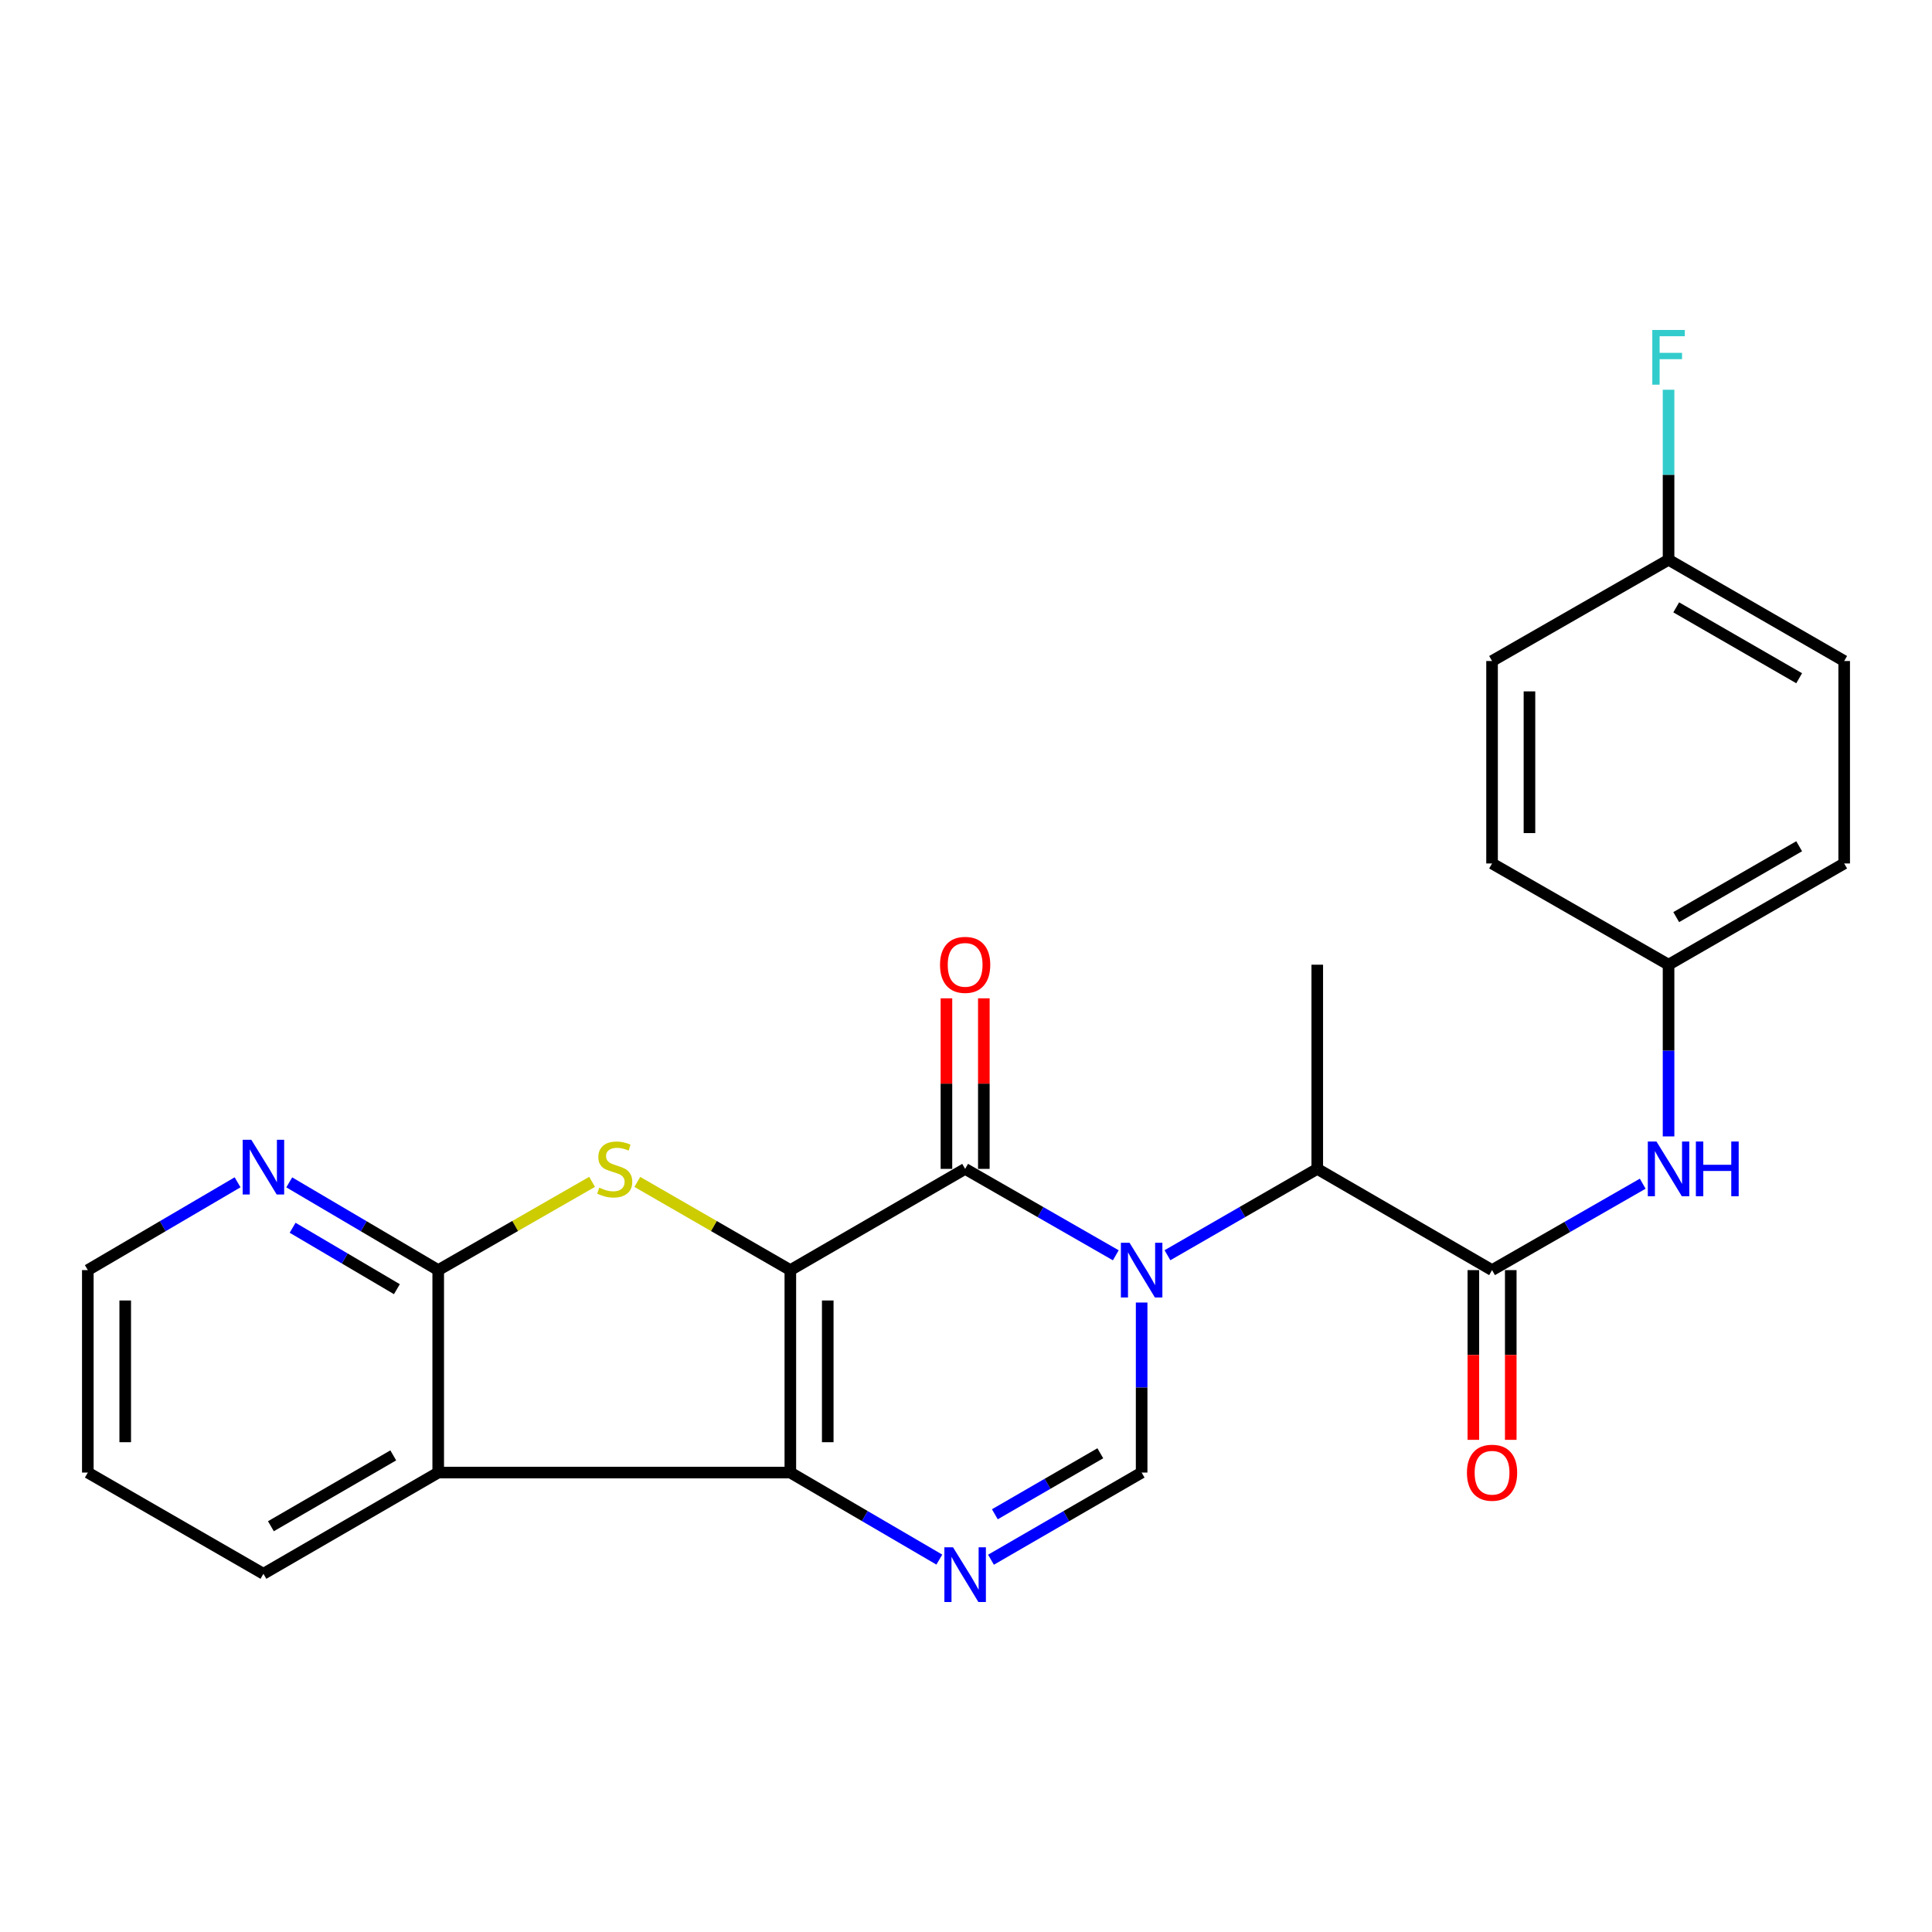 <?xml version='1.0' encoding='iso-8859-1'?>
<svg version='1.1' baseProfile='full'
              xmlns='http://www.w3.org/2000/svg'
                      xmlns:rdkit='http://www.rdkit.org/xml'
                      xmlns:xlink='http://www.w3.org/1999/xlink'
                  xml:space='preserve'
width='1000px' height='1000px' viewBox='0 0 1000 1000'>
<!-- END OF HEADER -->
<rect style='opacity:1.0;fill:#FFFFFF;stroke:none' width='1000' height='1000' x='0' y='0'> </rect>
<path class='bond-1' d='M 409.08,657.409 L 409.08,762.198' style='fill:none;fill-rule:evenodd;stroke:#000000;stroke-width:6px;stroke-linecap:butt;stroke-linejoin:miter;stroke-opacity:1' />
<path class='bond-1' d='M 428.44,673.127 L 428.44,746.48' style='fill:none;fill-rule:evenodd;stroke:#000000;stroke-width:6px;stroke-linecap:butt;stroke-linejoin:miter;stroke-opacity:1' />
<path class='bond-2' d='M 409.08,657.409 L 499.554,605.009' style='fill:none;fill-rule:evenodd;stroke:#000000;stroke-width:6px;stroke-linecap:butt;stroke-linejoin:miter;stroke-opacity:1' />
<path class='bond-3' d='M 409.08,657.409 L 369.48,634.582' style='fill:none;fill-rule:evenodd;stroke:#000000;stroke-width:6px;stroke-linecap:butt;stroke-linejoin:miter;stroke-opacity:1' />
<path class='bond-3' d='M 369.48,634.582 L 329.88,611.755' style='fill:none;fill-rule:evenodd;stroke:#CCCC00;stroke-width:6px;stroke-linecap:butt;stroke-linejoin:miter;stroke-opacity:1' />
<path class='bond-0' d='M 577.536,649.739 L 538.545,627.374' style='fill:none;fill-rule:evenodd;stroke:#0000FF;stroke-width:6px;stroke-linecap:butt;stroke-linejoin:miter;stroke-opacity:1' />
<path class='bond-0' d='M 538.545,627.374 L 499.554,605.009' style='fill:none;fill-rule:evenodd;stroke:#000000;stroke-width:6px;stroke-linecap:butt;stroke-linejoin:miter;stroke-opacity:1' />
<path class='bond-6' d='M 590.909,674.189 L 590.909,718.193' style='fill:none;fill-rule:evenodd;stroke:#0000FF;stroke-width:6px;stroke-linecap:butt;stroke-linejoin:miter;stroke-opacity:1' />
<path class='bond-6' d='M 590.909,718.193 L 590.909,762.198' style='fill:none;fill-rule:evenodd;stroke:#000000;stroke-width:6px;stroke-linecap:butt;stroke-linejoin:miter;stroke-opacity:1' />
<path class='bond-9' d='M 604.272,649.706 L 643.043,627.358' style='fill:none;fill-rule:evenodd;stroke:#0000FF;stroke-width:6px;stroke-linecap:butt;stroke-linejoin:miter;stroke-opacity:1' />
<path class='bond-9' d='M 643.043,627.358 L 681.813,605.009' style='fill:none;fill-rule:evenodd;stroke:#000000;stroke-width:6px;stroke-linecap:butt;stroke-linejoin:miter;stroke-opacity:1' />
<path class='bond-4' d='M 409.08,762.198 L 447.637,784.722' style='fill:none;fill-rule:evenodd;stroke:#000000;stroke-width:6px;stroke-linecap:butt;stroke-linejoin:miter;stroke-opacity:1' />
<path class='bond-4' d='M 447.637,784.722 L 486.194,807.245' style='fill:none;fill-rule:evenodd;stroke:#0000FF;stroke-width:6px;stroke-linecap:butt;stroke-linejoin:miter;stroke-opacity:1' />
<path class='bond-5' d='M 409.08,762.198 L 226.821,762.198' style='fill:none;fill-rule:evenodd;stroke:#000000;stroke-width:6px;stroke-linecap:butt;stroke-linejoin:miter;stroke-opacity:1' />
<path class='bond-12' d='M 509.233,605.009 L 509.233,560.87' style='fill:none;fill-rule:evenodd;stroke:#000000;stroke-width:6px;stroke-linecap:butt;stroke-linejoin:miter;stroke-opacity:1' />
<path class='bond-12' d='M 509.233,560.87 L 509.233,516.73' style='fill:none;fill-rule:evenodd;stroke:#FF0000;stroke-width:6px;stroke-linecap:butt;stroke-linejoin:miter;stroke-opacity:1' />
<path class='bond-12' d='M 489.874,605.009 L 489.874,560.87' style='fill:none;fill-rule:evenodd;stroke:#000000;stroke-width:6px;stroke-linecap:butt;stroke-linejoin:miter;stroke-opacity:1' />
<path class='bond-12' d='M 489.874,560.87 L 489.874,516.73' style='fill:none;fill-rule:evenodd;stroke:#FF0000;stroke-width:6px;stroke-linecap:butt;stroke-linejoin:miter;stroke-opacity:1' />
<path class='bond-7' d='M 306.464,611.728 L 266.642,634.568' style='fill:none;fill-rule:evenodd;stroke:#CCCC00;stroke-width:6px;stroke-linecap:butt;stroke-linejoin:miter;stroke-opacity:1' />
<path class='bond-7' d='M 266.642,634.568 L 226.821,657.409' style='fill:none;fill-rule:evenodd;stroke:#000000;stroke-width:6px;stroke-linecap:butt;stroke-linejoin:miter;stroke-opacity:1' />
<path class='bond-26' d='M 512.932,807.31 L 551.921,784.754' style='fill:none;fill-rule:evenodd;stroke:#0000FF;stroke-width:6px;stroke-linecap:butt;stroke-linejoin:miter;stroke-opacity:1' />
<path class='bond-26' d='M 551.921,784.754 L 590.909,762.198' style='fill:none;fill-rule:evenodd;stroke:#000000;stroke-width:6px;stroke-linecap:butt;stroke-linejoin:miter;stroke-opacity:1' />
<path class='bond-26' d='M 514.934,783.785 L 542.226,767.996' style='fill:none;fill-rule:evenodd;stroke:#0000FF;stroke-width:6px;stroke-linecap:butt;stroke-linejoin:miter;stroke-opacity:1' />
<path class='bond-26' d='M 542.226,767.996 L 569.518,752.207' style='fill:none;fill-rule:evenodd;stroke:#000000;stroke-width:6px;stroke-linecap:butt;stroke-linejoin:miter;stroke-opacity:1' />
<path class='bond-16' d='M 226.821,762.198 L 136.348,814.587' style='fill:none;fill-rule:evenodd;stroke:#000000;stroke-width:6px;stroke-linecap:butt;stroke-linejoin:miter;stroke-opacity:1' />
<path class='bond-16' d='M 203.549,753.303 L 140.217,789.975' style='fill:none;fill-rule:evenodd;stroke:#000000;stroke-width:6px;stroke-linecap:butt;stroke-linejoin:miter;stroke-opacity:1' />
<path class='bond-25' d='M 226.821,762.198 L 226.821,657.409' style='fill:none;fill-rule:evenodd;stroke:#000000;stroke-width:6px;stroke-linecap:butt;stroke-linejoin:miter;stroke-opacity:1' />
<path class='bond-11' d='M 226.821,657.409 L 188.267,634.699' style='fill:none;fill-rule:evenodd;stroke:#000000;stroke-width:6px;stroke-linecap:butt;stroke-linejoin:miter;stroke-opacity:1' />
<path class='bond-11' d='M 188.267,634.699 L 149.713,611.989' style='fill:none;fill-rule:evenodd;stroke:#0000FF;stroke-width:6px;stroke-linecap:butt;stroke-linejoin:miter;stroke-opacity:1' />
<path class='bond-11' d='M 205.429,667.277 L 178.441,651.38' style='fill:none;fill-rule:evenodd;stroke:#000000;stroke-width:6px;stroke-linecap:butt;stroke-linejoin:miter;stroke-opacity:1' />
<path class='bond-11' d='M 178.441,651.38 L 151.453,635.483' style='fill:none;fill-rule:evenodd;stroke:#0000FF;stroke-width:6px;stroke-linecap:butt;stroke-linejoin:miter;stroke-opacity:1' />
<path class='bond-8' d='M 772.286,657.409 L 681.813,605.009' style='fill:none;fill-rule:evenodd;stroke:#000000;stroke-width:6px;stroke-linecap:butt;stroke-linejoin:miter;stroke-opacity:1' />
<path class='bond-10' d='M 772.286,657.409 L 811.278,635.044' style='fill:none;fill-rule:evenodd;stroke:#000000;stroke-width:6px;stroke-linecap:butt;stroke-linejoin:miter;stroke-opacity:1' />
<path class='bond-10' d='M 811.278,635.044 L 850.269,612.68' style='fill:none;fill-rule:evenodd;stroke:#0000FF;stroke-width:6px;stroke-linecap:butt;stroke-linejoin:miter;stroke-opacity:1' />
<path class='bond-13' d='M 762.607,657.409 L 762.607,701.334' style='fill:none;fill-rule:evenodd;stroke:#000000;stroke-width:6px;stroke-linecap:butt;stroke-linejoin:miter;stroke-opacity:1' />
<path class='bond-13' d='M 762.607,701.334 L 762.607,745.258' style='fill:none;fill-rule:evenodd;stroke:#FF0000;stroke-width:6px;stroke-linecap:butt;stroke-linejoin:miter;stroke-opacity:1' />
<path class='bond-13' d='M 781.966,657.409 L 781.966,701.334' style='fill:none;fill-rule:evenodd;stroke:#000000;stroke-width:6px;stroke-linecap:butt;stroke-linejoin:miter;stroke-opacity:1' />
<path class='bond-13' d='M 781.966,701.334 L 781.966,745.258' style='fill:none;fill-rule:evenodd;stroke:#FF0000;stroke-width:6px;stroke-linecap:butt;stroke-linejoin:miter;stroke-opacity:1' />
<path class='bond-22' d='M 681.813,605.009 L 681.813,499.328' style='fill:none;fill-rule:evenodd;stroke:#000000;stroke-width:6px;stroke-linecap:butt;stroke-linejoin:miter;stroke-opacity:1' />
<path class='bond-14' d='M 863.642,588.207 L 863.642,543.768' style='fill:none;fill-rule:evenodd;stroke:#0000FF;stroke-width:6px;stroke-linecap:butt;stroke-linejoin:miter;stroke-opacity:1' />
<path class='bond-14' d='M 863.642,543.768 L 863.642,499.328' style='fill:none;fill-rule:evenodd;stroke:#000000;stroke-width:6px;stroke-linecap:butt;stroke-linejoin:miter;stroke-opacity:1' />
<path class='bond-23' d='M 122.973,611.958 L 84.214,634.684' style='fill:none;fill-rule:evenodd;stroke:#0000FF;stroke-width:6px;stroke-linecap:butt;stroke-linejoin:miter;stroke-opacity:1' />
<path class='bond-23' d='M 84.214,634.684 L 45.455,657.409' style='fill:none;fill-rule:evenodd;stroke:#000000;stroke-width:6px;stroke-linecap:butt;stroke-linejoin:miter;stroke-opacity:1' />
<path class='bond-18' d='M 863.642,499.328 L 772.286,446.928' style='fill:none;fill-rule:evenodd;stroke:#000000;stroke-width:6px;stroke-linecap:butt;stroke-linejoin:miter;stroke-opacity:1' />
<path class='bond-19' d='M 863.642,499.328 L 954.545,446.928' style='fill:none;fill-rule:evenodd;stroke:#000000;stroke-width:6px;stroke-linecap:butt;stroke-linejoin:miter;stroke-opacity:1' />
<path class='bond-19' d='M 867.609,474.695 L 931.242,438.015' style='fill:none;fill-rule:evenodd;stroke:#000000;stroke-width:6px;stroke-linecap:butt;stroke-linejoin:miter;stroke-opacity:1' />
<path class='bond-15' d='M 863.642,289.739 L 954.545,342.139' style='fill:none;fill-rule:evenodd;stroke:#000000;stroke-width:6px;stroke-linecap:butt;stroke-linejoin:miter;stroke-opacity:1' />
<path class='bond-15' d='M 867.609,314.372 L 931.242,351.052' style='fill:none;fill-rule:evenodd;stroke:#000000;stroke-width:6px;stroke-linecap:butt;stroke-linejoin:miter;stroke-opacity:1' />
<path class='bond-17' d='M 863.642,289.739 L 863.642,245.735' style='fill:none;fill-rule:evenodd;stroke:#000000;stroke-width:6px;stroke-linecap:butt;stroke-linejoin:miter;stroke-opacity:1' />
<path class='bond-17' d='M 863.642,245.735 L 863.642,201.73' style='fill:none;fill-rule:evenodd;stroke:#33CCCC;stroke-width:6px;stroke-linecap:butt;stroke-linejoin:miter;stroke-opacity:1' />
<path class='bond-28' d='M 863.642,289.739 L 772.286,342.139' style='fill:none;fill-rule:evenodd;stroke:#000000;stroke-width:6px;stroke-linecap:butt;stroke-linejoin:miter;stroke-opacity:1' />
<path class='bond-24' d='M 136.348,814.587 L 45.455,762.198' style='fill:none;fill-rule:evenodd;stroke:#000000;stroke-width:6px;stroke-linecap:butt;stroke-linejoin:miter;stroke-opacity:1' />
<path class='bond-20' d='M 772.286,446.928 L 772.286,342.139' style='fill:none;fill-rule:evenodd;stroke:#000000;stroke-width:6px;stroke-linecap:butt;stroke-linejoin:miter;stroke-opacity:1' />
<path class='bond-20' d='M 791.646,431.21 L 791.646,357.858' style='fill:none;fill-rule:evenodd;stroke:#000000;stroke-width:6px;stroke-linecap:butt;stroke-linejoin:miter;stroke-opacity:1' />
<path class='bond-21' d='M 954.545,446.928 L 954.545,342.139' style='fill:none;fill-rule:evenodd;stroke:#000000;stroke-width:6px;stroke-linecap:butt;stroke-linejoin:miter;stroke-opacity:1' />
<path class='bond-27' d='M 45.455,657.409 L 45.455,762.198' style='fill:none;fill-rule:evenodd;stroke:#000000;stroke-width:6px;stroke-linecap:butt;stroke-linejoin:miter;stroke-opacity:1' />
<path class='bond-27' d='M 64.814,673.127 L 64.814,746.48' style='fill:none;fill-rule:evenodd;stroke:#000000;stroke-width:6px;stroke-linecap:butt;stroke-linejoin:miter;stroke-opacity:1' />
<path  class='atom-1' d='M 584.649 643.249
L 593.929 658.249
Q 594.849 659.729, 596.329 662.409
Q 597.809 665.089, 597.889 665.249
L 597.889 643.249
L 601.649 643.249
L 601.649 671.569
L 597.769 671.569
L 587.809 655.169
Q 586.649 653.249, 585.409 651.049
Q 584.209 648.849, 583.849 648.169
L 583.849 671.569
L 580.169 671.569
L 580.169 643.249
L 584.649 643.249
' fill='#0000FF'/>
<path  class='atom-4' d='M 310.176 614.729
Q 310.496 614.849, 311.816 615.409
Q 313.136 615.969, 314.576 616.329
Q 316.056 616.649, 317.496 616.649
Q 320.176 616.649, 321.736 615.369
Q 323.296 614.049, 323.296 611.769
Q 323.296 610.209, 322.496 609.249
Q 321.736 608.289, 320.536 607.769
Q 319.336 607.249, 317.336 606.649
Q 314.816 605.889, 313.296 605.169
Q 311.816 604.449, 310.736 602.929
Q 309.696 601.409, 309.696 598.849
Q 309.696 595.289, 312.096 593.089
Q 314.536 590.889, 319.336 590.889
Q 322.616 590.889, 326.336 592.449
L 325.416 595.529
Q 322.016 594.129, 319.456 594.129
Q 316.696 594.129, 315.176 595.289
Q 313.656 596.409, 313.696 598.369
Q 313.696 599.889, 314.456 600.809
Q 315.256 601.729, 316.376 602.249
Q 317.536 602.769, 319.456 603.369
Q 322.016 604.169, 323.536 604.969
Q 325.056 605.769, 326.136 607.409
Q 327.256 609.009, 327.256 611.769
Q 327.256 615.689, 324.616 617.809
Q 322.016 619.889, 317.656 619.889
Q 315.136 619.889, 313.216 619.329
Q 311.336 618.809, 309.096 617.889
L 310.176 614.729
' fill='#CCCC00'/>
<path  class='atom-5' d='M 493.294 800.889
L 502.574 815.889
Q 503.494 817.369, 504.974 820.049
Q 506.454 822.729, 506.534 822.889
L 506.534 800.889
L 510.294 800.889
L 510.294 829.209
L 506.414 829.209
L 496.454 812.809
Q 495.294 810.889, 494.054 808.689
Q 492.854 806.489, 492.494 805.809
L 492.494 829.209
L 488.814 829.209
L 488.814 800.889
L 493.294 800.889
' fill='#0000FF'/>
<path  class='atom-11' d='M 857.382 590.849
L 866.662 605.849
Q 867.582 607.329, 869.062 610.009
Q 870.542 612.689, 870.622 612.849
L 870.622 590.849
L 874.382 590.849
L 874.382 619.169
L 870.502 619.169
L 860.542 602.769
Q 859.382 600.849, 858.142 598.649
Q 856.942 596.449, 856.582 595.769
L 856.582 619.169
L 852.902 619.169
L 852.902 590.849
L 857.382 590.849
' fill='#0000FF'/>
<path  class='atom-11' d='M 877.782 590.849
L 881.622 590.849
L 881.622 602.889
L 896.102 602.889
L 896.102 590.849
L 899.942 590.849
L 899.942 619.169
L 896.102 619.169
L 896.102 606.089
L 881.622 606.089
L 881.622 619.169
L 877.782 619.169
L 877.782 590.849
' fill='#0000FF'/>
<path  class='atom-12' d='M 130.088 589.957
L 139.368 604.957
Q 140.288 606.437, 141.768 609.117
Q 143.248 611.797, 143.328 611.957
L 143.328 589.957
L 147.088 589.957
L 147.088 618.277
L 143.208 618.277
L 133.248 601.877
Q 132.088 599.957, 130.848 597.757
Q 129.648 595.557, 129.288 594.877
L 129.288 618.277
L 125.608 618.277
L 125.608 589.957
L 130.088 589.957
' fill='#0000FF'/>
<path  class='atom-13' d='M 486.554 499.408
Q 486.554 492.608, 489.914 488.808
Q 493.274 485.008, 499.554 485.008
Q 505.834 485.008, 509.194 488.808
Q 512.554 492.608, 512.554 499.408
Q 512.554 506.288, 509.154 510.208
Q 505.754 514.088, 499.554 514.088
Q 493.314 514.088, 489.914 510.208
Q 486.554 506.328, 486.554 499.408
M 499.554 510.888
Q 503.874 510.888, 506.194 508.008
Q 508.554 505.088, 508.554 499.408
Q 508.554 493.848, 506.194 491.048
Q 503.874 488.208, 499.554 488.208
Q 495.234 488.208, 492.874 491.008
Q 490.554 493.808, 490.554 499.408
Q 490.554 505.128, 492.874 508.008
Q 495.234 510.888, 499.554 510.888
' fill='#FF0000'/>
<path  class='atom-14' d='M 759.286 762.278
Q 759.286 755.478, 762.646 751.678
Q 766.006 747.878, 772.286 747.878
Q 778.566 747.878, 781.926 751.678
Q 785.286 755.478, 785.286 762.278
Q 785.286 769.158, 781.886 773.078
Q 778.486 776.958, 772.286 776.958
Q 766.046 776.958, 762.646 773.078
Q 759.286 769.198, 759.286 762.278
M 772.286 773.758
Q 776.606 773.758, 778.926 770.878
Q 781.286 767.958, 781.286 762.278
Q 781.286 756.718, 778.926 753.918
Q 776.606 751.078, 772.286 751.078
Q 767.966 751.078, 765.606 753.878
Q 763.286 756.678, 763.286 762.278
Q 763.286 767.998, 765.606 770.878
Q 767.966 773.758, 772.286 773.758
' fill='#FF0000'/>
<path  class='atom-18' d='M 855.222 170.791
L 872.062 170.791
L 872.062 174.031
L 859.022 174.031
L 859.022 182.631
L 870.622 182.631
L 870.622 185.911
L 859.022 185.911
L 859.022 199.111
L 855.222 199.111
L 855.222 170.791
' fill='#33CCCC'/>
</svg>
